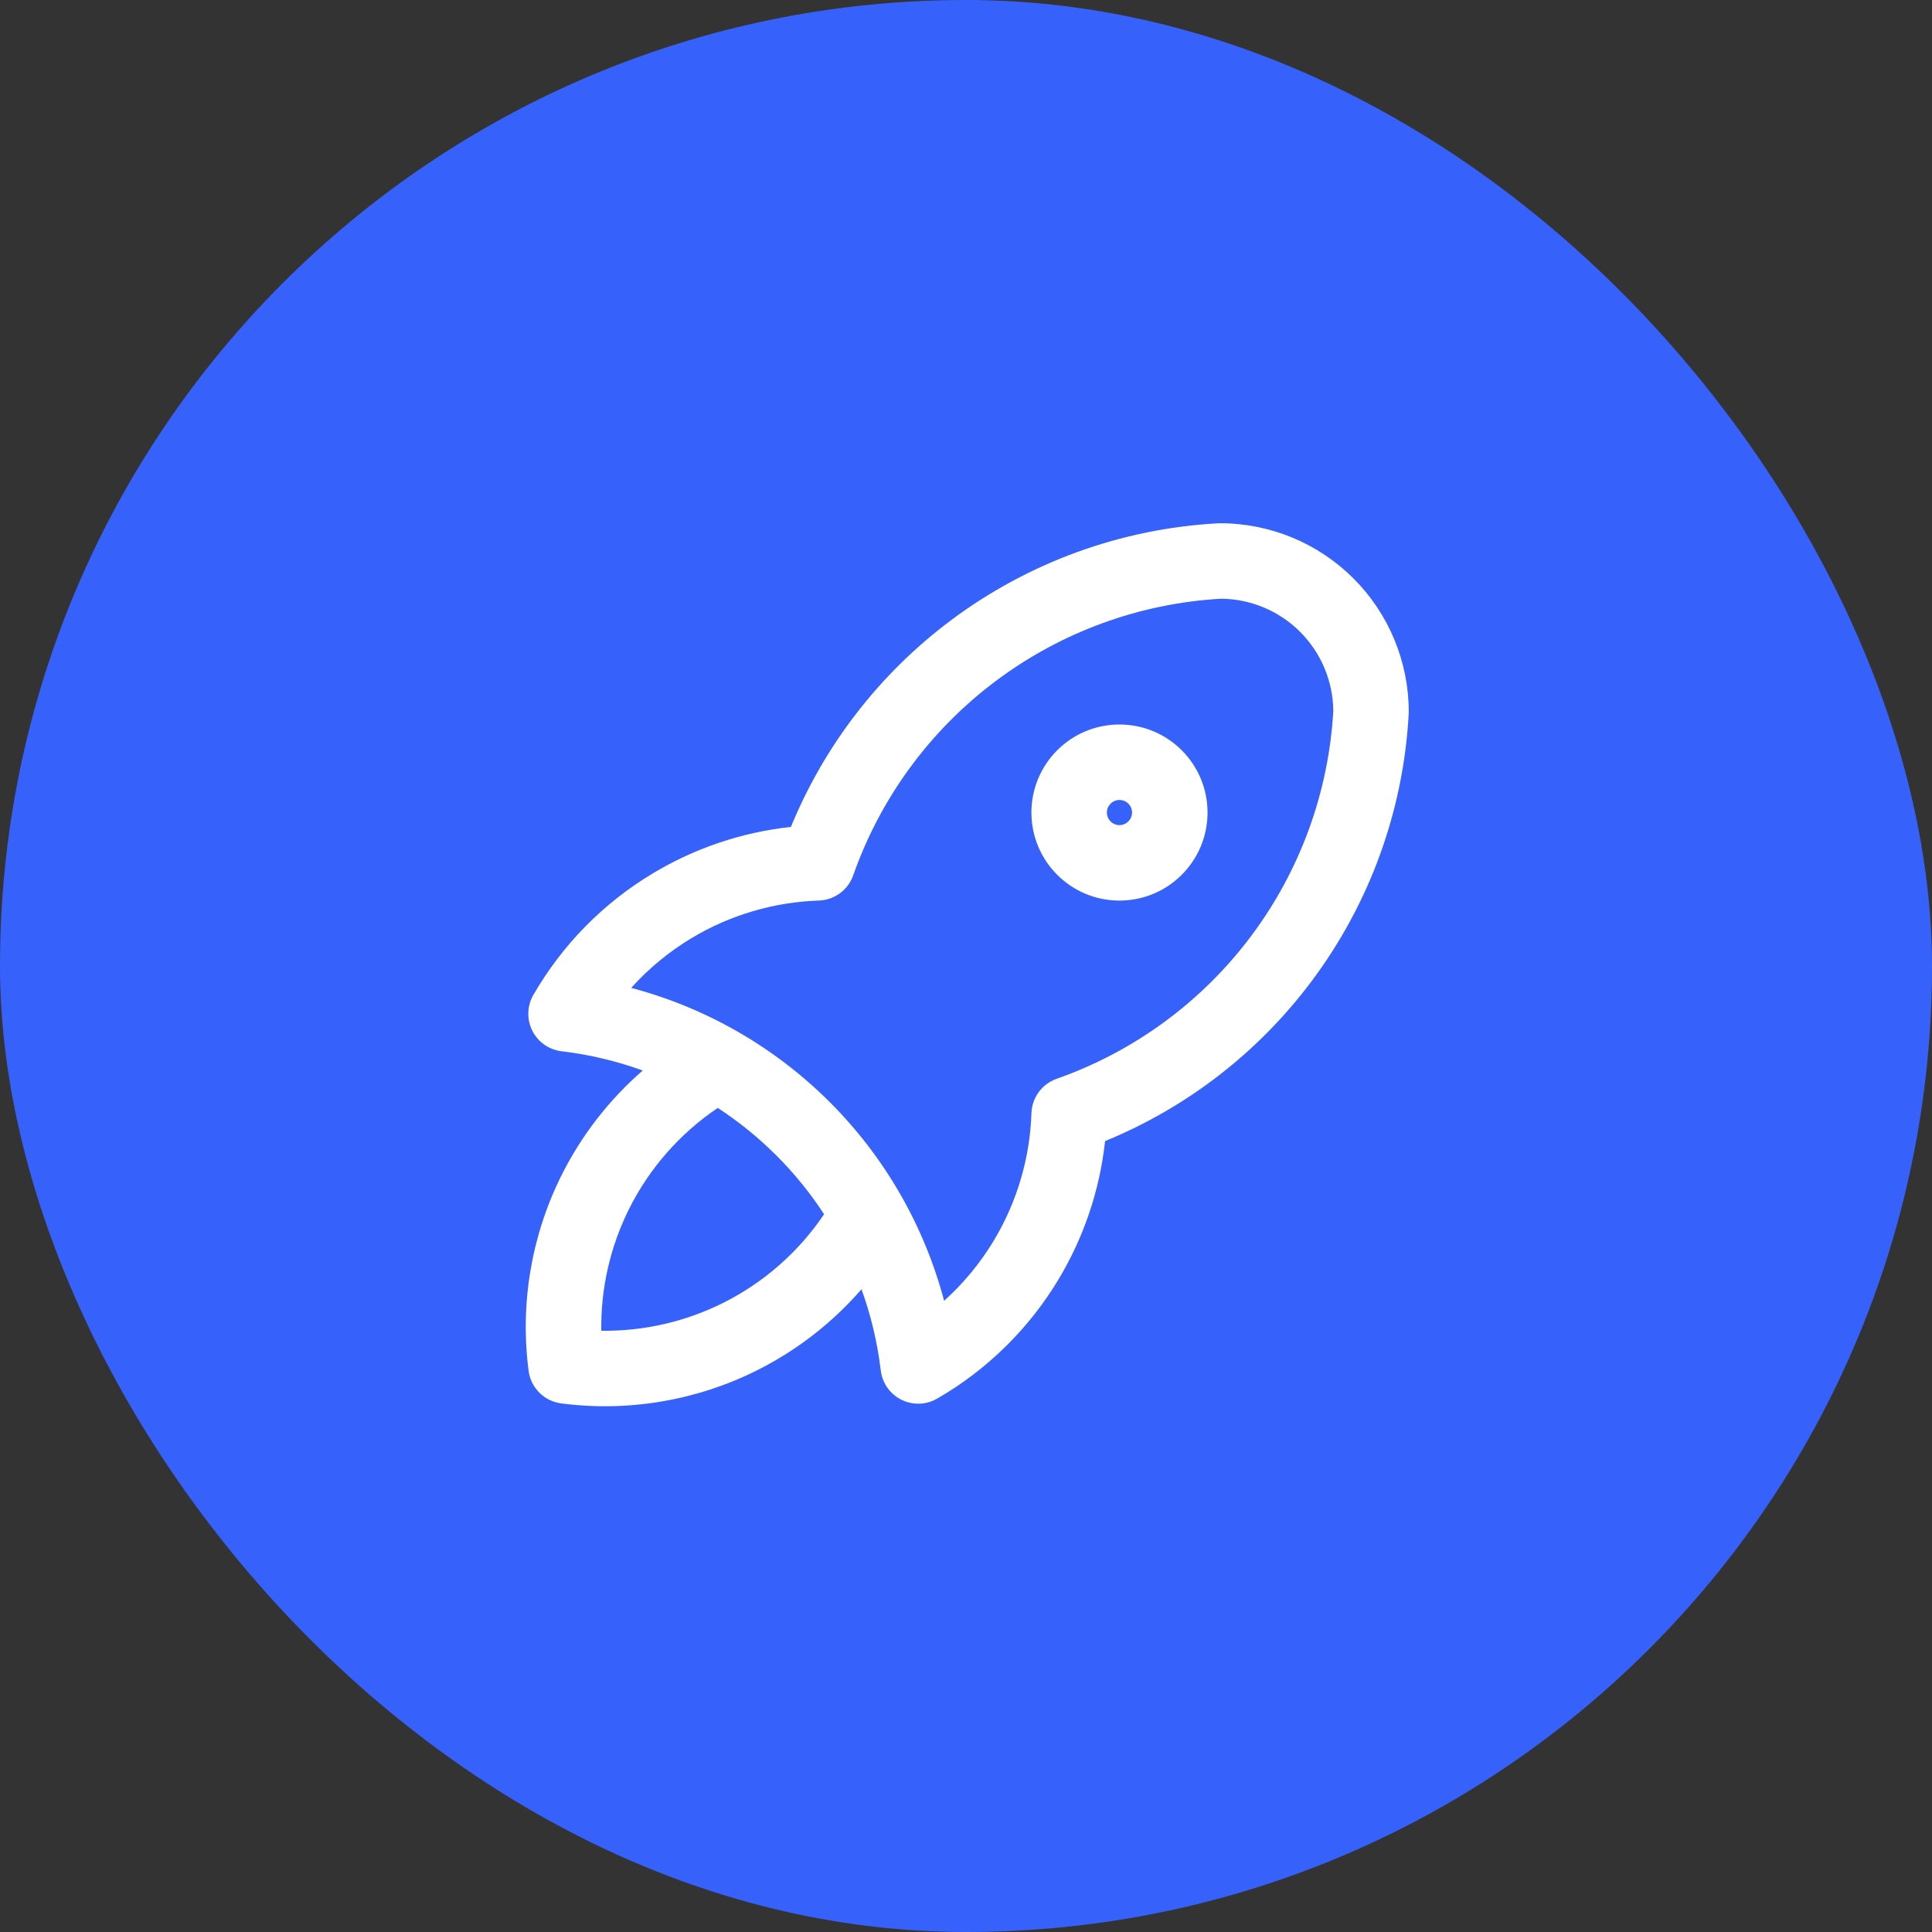 <svg width="64" height="64" viewBox="0 0 64 64" fill="none" xmlns="http://www.w3.org/2000/svg">
<rect x="0" y="0" width="64" height="64" fill="#333333" stroke="none"/>
<rect width="64" height="64" rx="32" fill="#3761FB"/>
<path fill-rule="evenodd" clip-rule="evenodd" d="M46.665 23.651C46.667 23.628 46.667 23.606 46.667 23.583C46.667 21.925 46.009 20.336 44.837 19.163C43.664 17.991 42.075 17.333 40.417 17.333C40.395 17.333 40.372 17.334 40.349 17.335C37.14 17.51 34.055 18.632 31.484 20.561C29.134 22.323 27.311 24.685 26.2 27.393C24.585 27.568 23.024 28.092 21.626 28.931C19.985 29.915 18.623 31.301 17.668 32.959C17.458 33.322 17.445 33.768 17.633 34.143C17.821 34.519 18.186 34.775 18.603 34.824C19.527 34.934 20.428 35.149 21.292 35.462C20.183 36.425 19.268 37.6 18.604 38.926C17.602 40.931 17.221 43.189 17.511 45.411C17.584 45.973 18.027 46.416 18.589 46.489C20.811 46.779 23.069 46.398 25.073 45.396C26.4 44.732 27.575 43.817 28.538 42.708C28.848 43.563 29.062 44.456 29.173 45.371C29.182 45.462 29.201 45.554 29.231 45.644C29.336 45.963 29.566 46.221 29.857 46.367C30.148 46.513 30.492 46.543 30.811 46.436C30.902 46.406 30.987 46.366 31.067 46.318C32.713 45.363 34.09 44.006 35.069 42.374C35.908 40.976 36.432 39.415 36.607 37.8C39.315 36.69 41.677 34.866 43.439 32.516C45.368 29.945 46.49 26.86 46.665 23.651ZM25.721 38.279C25.126 37.684 24.474 37.156 23.777 36.701C22.53 37.542 21.517 38.692 20.84 40.044C20.212 41.302 19.898 42.687 19.918 44.083C21.313 44.102 22.698 43.788 23.956 43.16C25.308 42.483 26.458 41.47 27.299 40.223C26.844 39.526 26.317 38.874 25.721 38.279ZM31.275 43.091C30.619 40.614 29.318 38.34 27.489 36.511C25.66 34.682 23.386 33.381 20.909 32.725C21.489 32.081 22.163 31.524 22.912 31.074C24.188 30.309 25.638 29.881 27.125 29.832C27.64 29.815 28.092 29.484 28.263 28.998C29.165 26.432 30.808 24.192 32.984 22.561C35.15 20.936 37.747 19.987 40.45 19.833C41.432 19.841 42.373 20.236 43.069 20.931C43.764 21.627 44.159 22.568 44.167 23.55C44.013 26.253 43.064 28.85 41.439 31.016C39.808 33.192 37.568 34.835 35.002 35.737C34.516 35.908 34.185 36.36 34.168 36.875C34.119 38.362 33.691 39.812 32.926 41.088C32.476 41.837 31.919 42.511 31.275 43.091ZM37.084 27.333C37.314 27.333 37.501 27.146 37.501 26.916C37.501 26.686 37.314 26.5 37.084 26.5C36.854 26.5 36.667 26.686 36.667 26.916C36.667 27.146 36.854 27.333 37.084 27.333ZM40.001 26.916C40.001 28.527 38.695 29.833 37.084 29.833C35.473 29.833 34.167 28.527 34.167 26.916C34.167 25.305 35.473 24 37.084 24C38.695 24 40.001 25.305 40.001 26.916Z" fill="white"/>
</svg>
